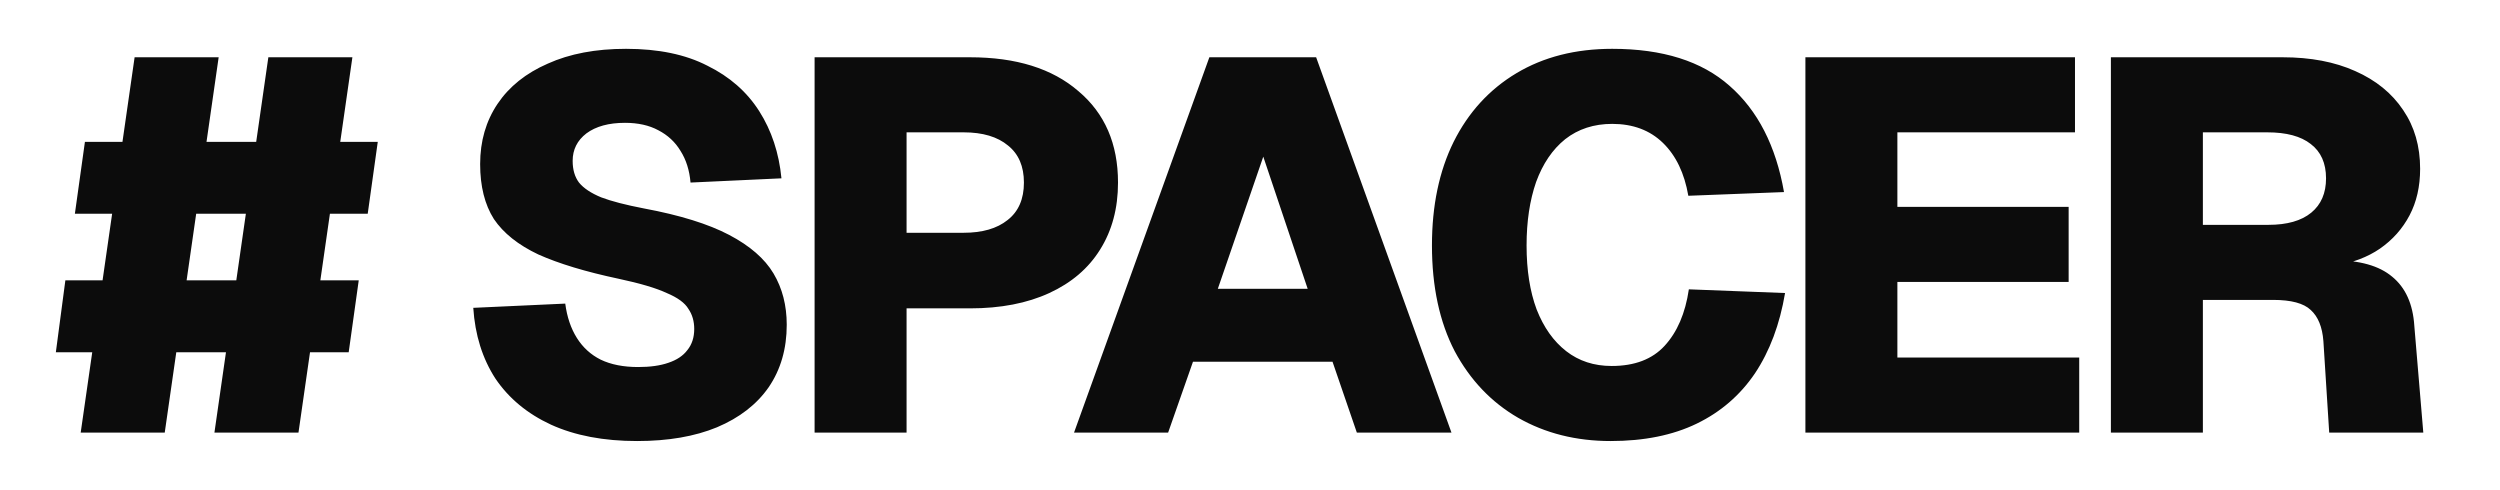 <svg width="4843" height="950" viewBox="0 0 4843 950" fill="none" xmlns="http://www.w3.org/2000/svg">
<g clip-path="url(#clip0_586_628)">
<path d="M415.392 838L519.84 110.96H682.656L578.208 838H415.392ZM108.192 682.352L126.624 543.088H694.944L675.488 682.352H108.192ZM156.32 838L260.768 110.96H423.584L319.136 838H156.32ZM145.056 414.064L164.512 274.8H731.808L712.352 414.064H145.056ZM1234.26 854.384C1169.41 854.384 1113.77 843.803 1067.35 822.64C1021.61 801.477 985.773 771.781 959.832 733.552C934.573 694.64 920.237 648.901 916.824 596.336L1095 588.144C1098.41 614.085 1105.92 636.272 1117.53 654.704C1129.13 673.136 1144.49 687.131 1163.61 696.688C1183.41 706.245 1207.64 711.024 1236.31 711.024C1259.52 711.024 1278.98 708.293 1294.68 702.832C1311.06 697.371 1323.35 689.179 1331.54 678.256C1340.42 667.333 1344.86 653.68 1344.86 637.296C1344.86 622.277 1341.1 609.307 1333.59 598.384C1326.77 586.779 1312.77 576.539 1291.61 567.664C1271.13 558.107 1240.07 548.891 1198.42 540.016C1134.25 526.363 1082.37 510.661 1042.78 492.912C1003.86 474.48 975.192 451.611 956.76 424.304C939.011 396.315 930.136 360.816 930.136 317.808C930.136 273.435 941.4 234.523 963.928 201.072C986.456 167.621 1018.88 141.68 1061.21 123.248C1103.53 104.133 1154.05 94.576 1212.76 94.576C1275.57 94.576 1328.13 105.499 1370.46 127.344C1413.46 148.507 1446.91 177.861 1470.81 215.408C1494.7 252.955 1509.04 296.304 1513.82 345.456L1337.69 353.648C1335.64 329.755 1329.15 309.275 1318.23 292.208C1307.99 275.141 1293.66 261.829 1275.22 252.272C1257.47 242.715 1235.97 237.936 1210.71 237.936C1179.31 237.936 1154.39 244.763 1135.96 258.416C1118.21 272.069 1109.34 289.819 1109.34 311.664C1109.34 328.731 1113.43 342.725 1121.62 353.648C1130.5 364.571 1144.83 374.128 1164.63 382.32C1184.43 389.829 1212.08 396.997 1247.58 403.824C1317.21 416.795 1372.16 433.861 1412.44 455.024C1452.72 476.187 1481.39 501.104 1498.46 529.776C1515.52 558.448 1524.06 591.557 1524.06 629.104C1524.06 675.525 1512.45 715.803 1489.24 749.936C1466.03 783.387 1432.58 809.328 1388.89 827.76C1345.88 845.509 1294.34 854.384 1234.26 854.384ZM1578.03 838V110.96H1879.09C1968.52 110.96 2038.49 132.805 2089.01 176.496C2140.21 219.504 2165.81 278.555 2165.81 353.648C2165.81 403.483 2154.2 446.832 2130.99 483.696C2108.46 519.877 2075.7 547.867 2032.69 567.664C1989.68 587.461 1938.48 597.36 1879.09 597.36H1756.21V838H1578.03ZM1756.21 450.928H1866.8C1902.98 450.928 1931.31 442.736 1951.79 426.352C1972.95 409.968 1983.54 385.733 1983.54 353.648C1983.54 322.245 1973.3 298.352 1952.82 281.968C1932.34 264.901 1903.66 256.368 1866.8 256.368H1756.21V450.928ZM2080.63 838L2342.78 110.96H2549.62L2811.77 838H2628.47L2581.37 700.784H2311.03L2262.9 838H2080.63ZM2359.16 559.472H2533.24L2447.22 303.472L2359.16 559.472ZM3120.1 854.384C3053.19 854.384 2993.46 839.365 2940.9 809.328C2889.01 779.291 2848.05 736.283 2818.02 680.304C2788.66 623.643 2773.98 555.376 2773.98 475.504C2773.98 398.363 2787.98 331.461 2815.97 274.8C2844.64 217.456 2885.26 173.083 2937.82 141.68C2990.39 110.277 3052.17 94.576 3123.17 94.576C3220.79 94.576 3296.57 118.469 3350.5 166.256C3405.11 214.043 3440.27 282.651 3455.97 372.08L3270.62 379.248C3263.11 335.557 3246.73 301.424 3221.47 276.848C3196.21 252.272 3163.45 239.984 3123.17 239.984C3087.67 239.984 3057.29 249.883 3032.03 269.68C3007.46 289.477 2988.68 317.125 2975.71 352.624C2963.42 388.123 2957.28 429.083 2957.28 475.504C2957.28 523.291 2963.77 564.592 2976.74 599.408C2990.39 634.224 3009.5 661.189 3034.08 680.304C3058.66 699.419 3088.01 708.976 3122.14 708.976C3166.52 708.976 3200.65 696.005 3224.54 670.064C3249.12 643.44 3264.82 606.917 3271.65 560.496L3458.02 567.664C3447.78 628.421 3428.32 680.304 3399.65 723.312C3370.98 765.637 3333.43 798.064 3287.01 820.592C3240.59 843.12 3184.95 854.384 3120.1 854.384ZM3497.43 838V110.96H4019.67V256.368H3675.61V400.752H4007.38V546.16H3675.61V692.592H4027.86V838H3497.43ZM4089.23 838V110.96H4422.03C4475.96 110.96 4522.73 119.835 4562.32 137.584C4602.6 155.333 4633.66 180.592 4655.5 213.36C4677.35 245.445 4688.27 283.333 4688.27 327.024C4688.27 361.157 4681.45 391.195 4667.79 417.136C4654.14 443.077 4635.02 464.581 4610.45 481.648C4586.55 498.032 4557.88 508.955 4524.43 514.416L4521.36 504.176C4571.19 504.176 4608.74 514.757 4634 535.92C4659.94 557.083 4674.28 588.827 4677.01 631.152L4694.42 838H4512.14L4500.88 660.848C4498.83 633.541 4490.64 613.403 4476.3 600.432C4462.65 587.461 4438.42 580.976 4403.6 580.976H4267.41V838H4089.23ZM4267.41 435.568H4394.38C4430.57 435.568 4458.21 427.717 4477.33 412.016C4496.44 396.315 4506 374.128 4506 345.456C4506 316.101 4496.1 293.915 4476.3 278.896C4457.19 263.877 4429.2 256.368 4392.34 256.368H4267.41V435.568Z" fill="#0C0C0C"/>
</g>
<defs>
<clipPath id="clip0_586_628">
<rect width="4843" height="950" fill="white"/>
</clipPath>
</defs>
</svg>
